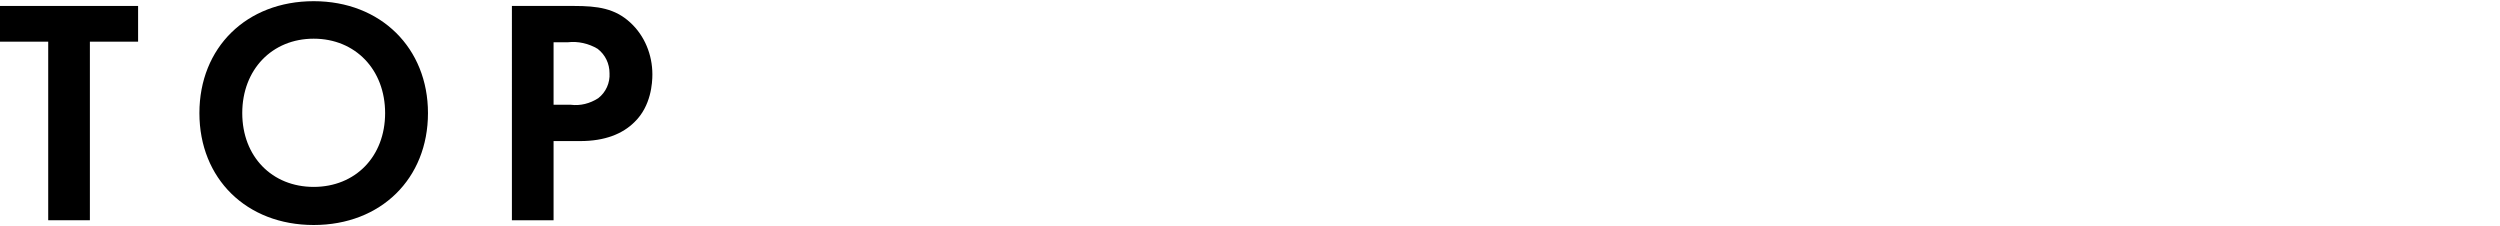 <?xml version="1.0" encoding="utf-8"?>
<!-- Generator: Adobe Illustrator 24.3.0, SVG Export Plug-In . SVG Version: 6.00 Build 0)  -->
<svg version="1.1" id="レイヤー_1" xmlns="http://www.w3.org/2000/svg" xmlns:xlink="http://www.w3.org/1999/xlink" x="0px"
	 y="0px" viewBox="0 0 420 38" style="enable-background:new 0 0 420 38;" xml:space="preserve">
<g id="レイヤー_2_1_">
	<g id="文字">
		<path d="M15.1,7v30h-7V7H0V1h23.2V7H15.1z"/>
		<path d="M71.9,19c0,11-7.9,18.8-19.2,18.8S33.5,30,33.5,19S41.4,0.2,52.7,0.2S71.9,8.1,71.9,19z M64.7,19c0-7.3-5-12.5-12-12.5
			s-12,5.2-12,12.5s5,12.4,12,12.4S64.7,26.3,64.7,19z"/>
		<path d="M96.4,1c4,0,6.9,0.4,9.5,2.8c2.4,2.2,3.7,5.4,3.7,8.7c0,1.4-0.2,5.3-3,8c-2,2-5,3.2-9.1,3.2H93V37h-7V1H96.4z M93,17.6
			h2.9c1.6,0.2,3.2-0.2,4.6-1.1c1.3-1,2-2.6,1.9-4.2c0-1.6-0.7-3.1-2-4.1c-1.5-0.9-3.3-1.3-5-1.1H93V17.6z"/>
	</g>
</g>
</svg>
